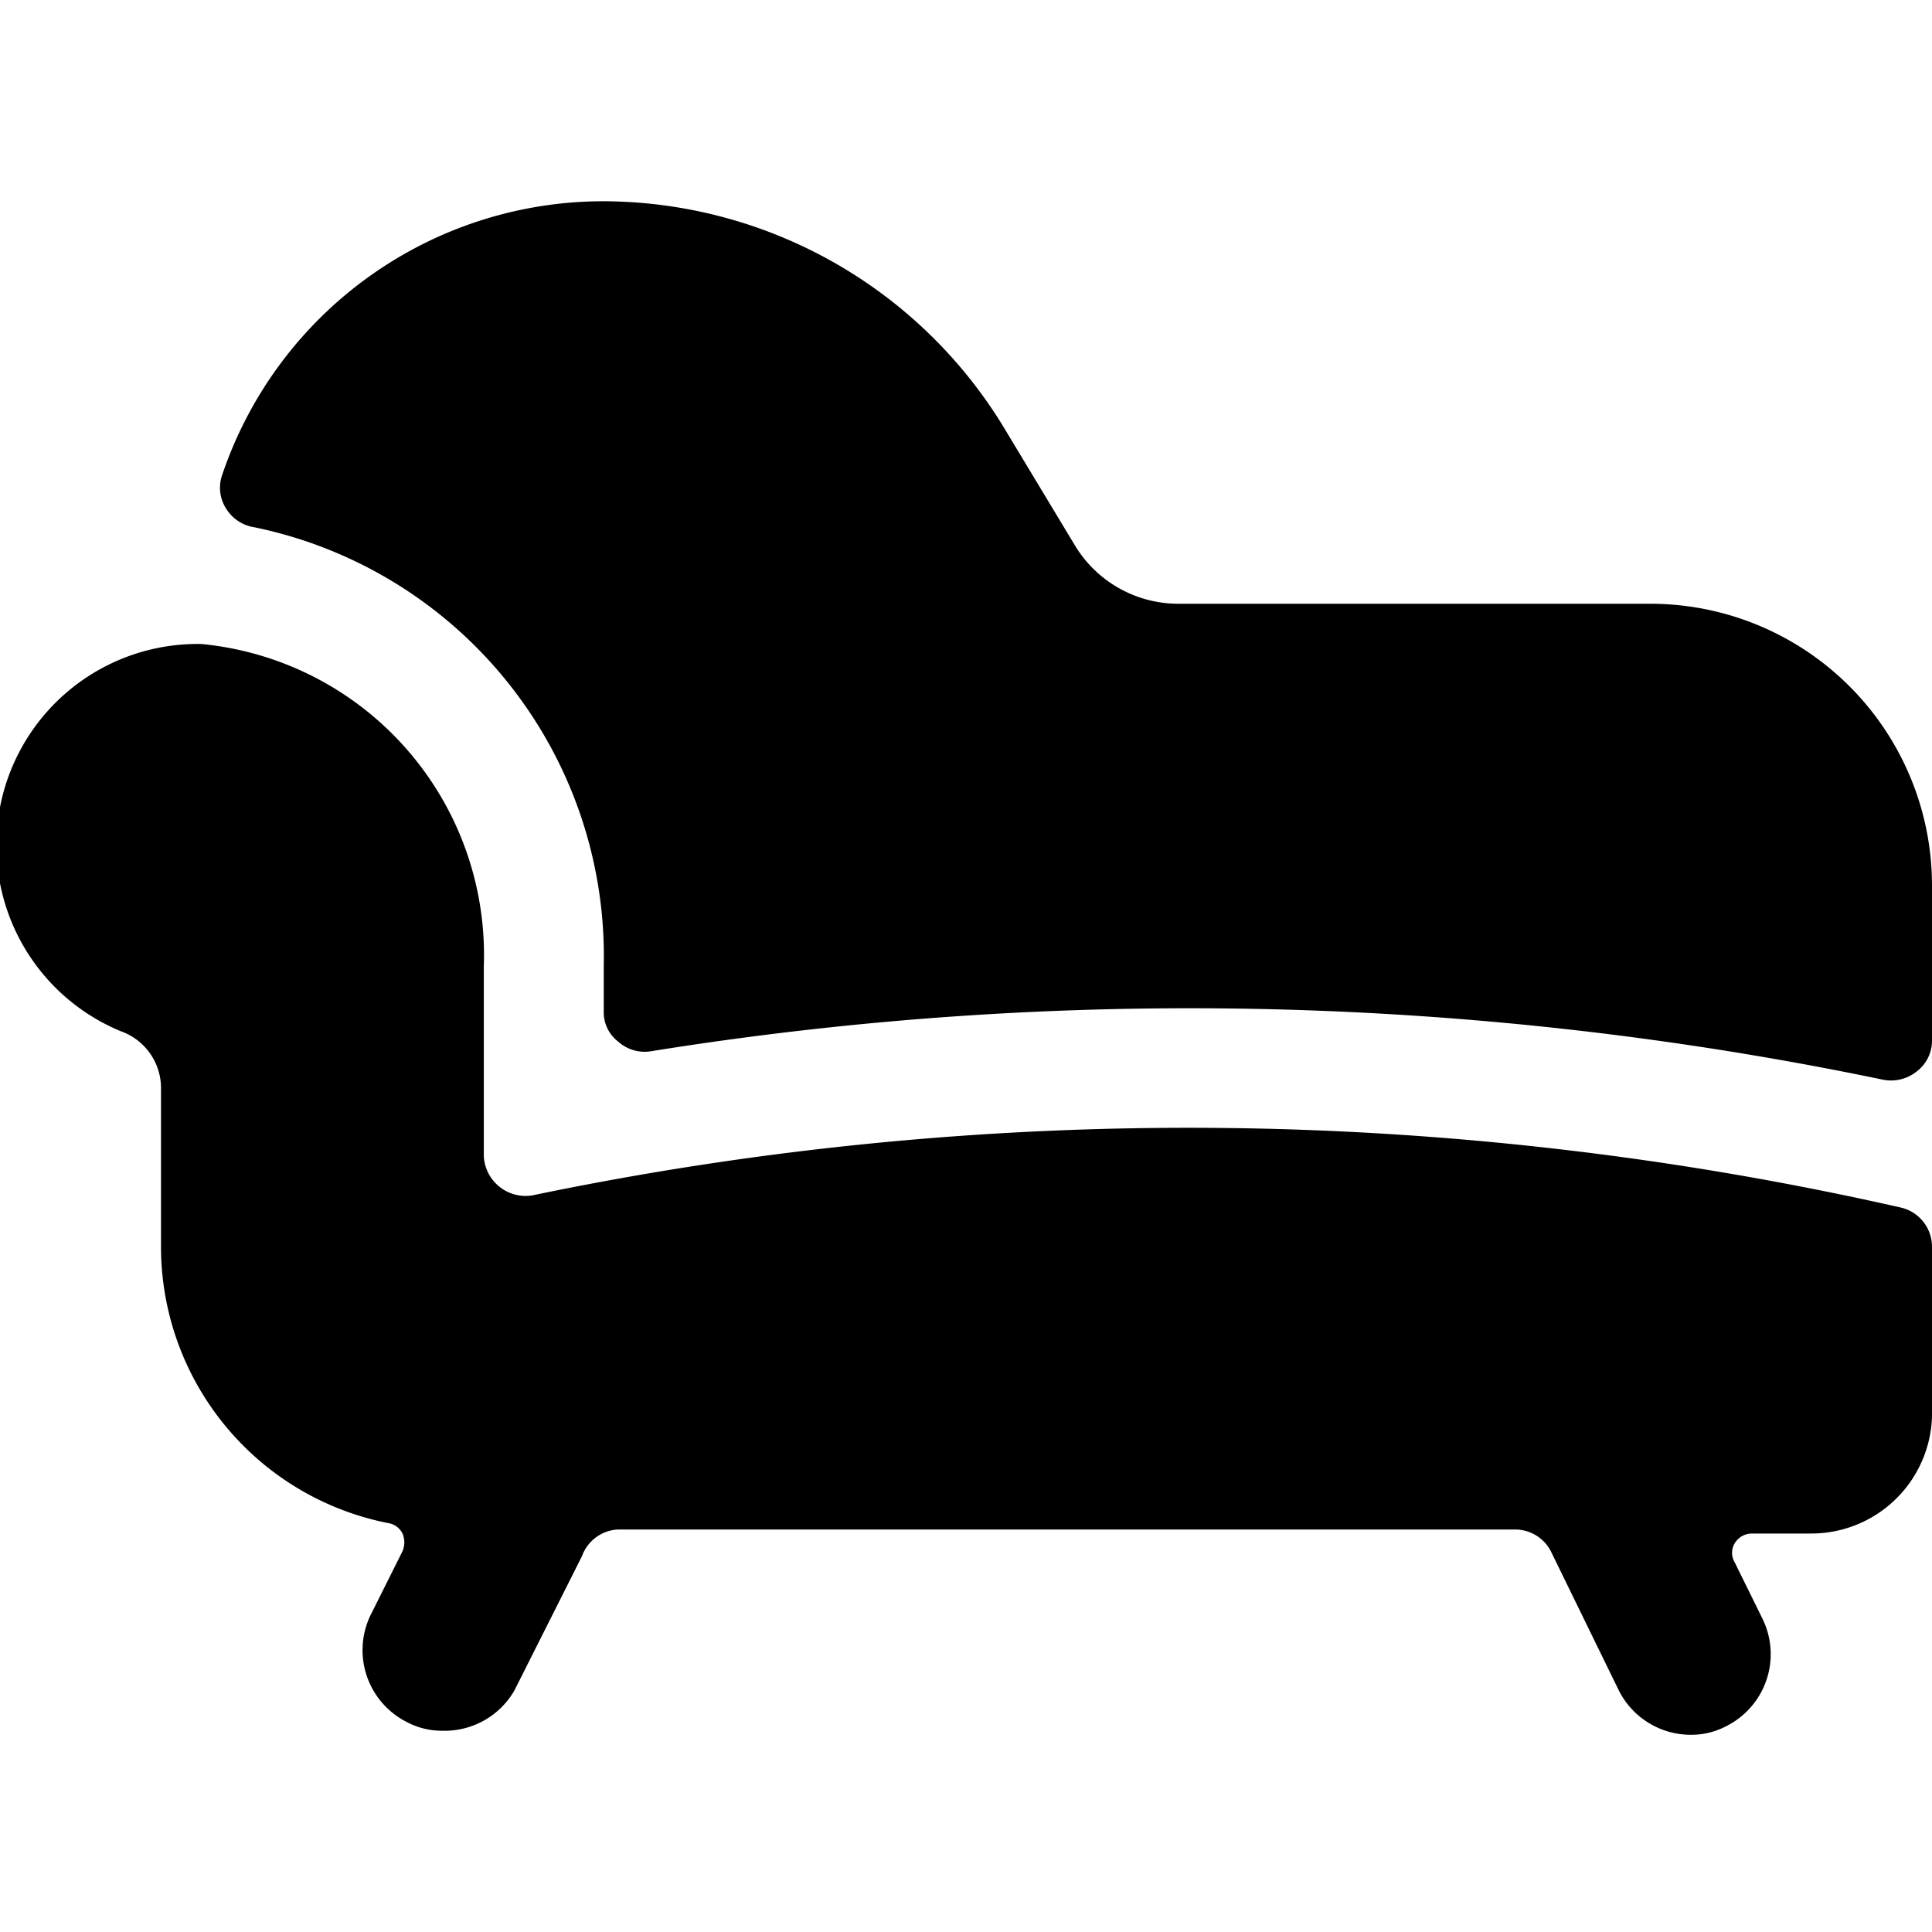 <svg xmlns="http://www.w3.org/2000/svg" viewBox="0 0 24 24"><g><path d="M20.5 7.5h-5.87a1.5 1.5 0 0 1 -1.28 -0.73l-0.88 -1.46a5.84 5.84 0 0 0 -5 -2.81 5 5 0 0 0 -4.71 3.4 0.48 0.48 0 0 0 0.05 0.42 0.5 0.5 0 0 0 0.35 0.23A5.44 5.44 0 0 1 7.5 12v0.56a0.46 0.46 0 0 0 0.18 0.38 0.49 0.49 0 0 0 0.4 0.12 42.22 42.22 0 0 1 15.3 0.35 0.51 0.51 0 0 0 0.43 -0.1 0.48 0.48 0 0 0 0.19 -0.39V11a3.5 3.5 0 0 0 -3.5 -3.5Z" fill="#000000" stroke-width="1"></path><path d="M23.61 15a40 40 0 0 0 -17 -0.15 0.52 0.52 0 0 1 -0.6 -0.49V12A3.88 3.88 0 0 0 2.5 8a2.5 2.5 0 0 0 -1 4.81 0.75 0.75 0 0 1 0.5 0.69v2a3.5 3.5 0 0 0 2.82 3.42 0.24 0.24 0 0 1 0.18 0.13 0.28 0.28 0 0 1 0 0.22l-0.39 0.78a1 1 0 0 0 0.44 1.34 0.93 0.93 0 0 0 0.45 0.11 1 1 0 0 0 0.89 -0.5l0.84 -1.67a0.5 0.5 0 0 1 0.45 -0.33h11.14a0.5 0.5 0 0 1 0.45 0.28l0.84 1.72a1 1 0 0 0 0.89 0.55 0.93 0.93 0 0 0 0.45 -0.11 1 1 0 0 0 0.44 -1.34l-0.34 -0.69a0.23 0.23 0 0 1 0 -0.24 0.25 0.25 0 0 1 0.21 -0.12h0.73A1.5 1.5 0 0 0 24 17.5v-2a0.5 0.5 0 0 0 -0.39 -0.5Z" fill="#000000" stroke-width="1"></path></g></svg>